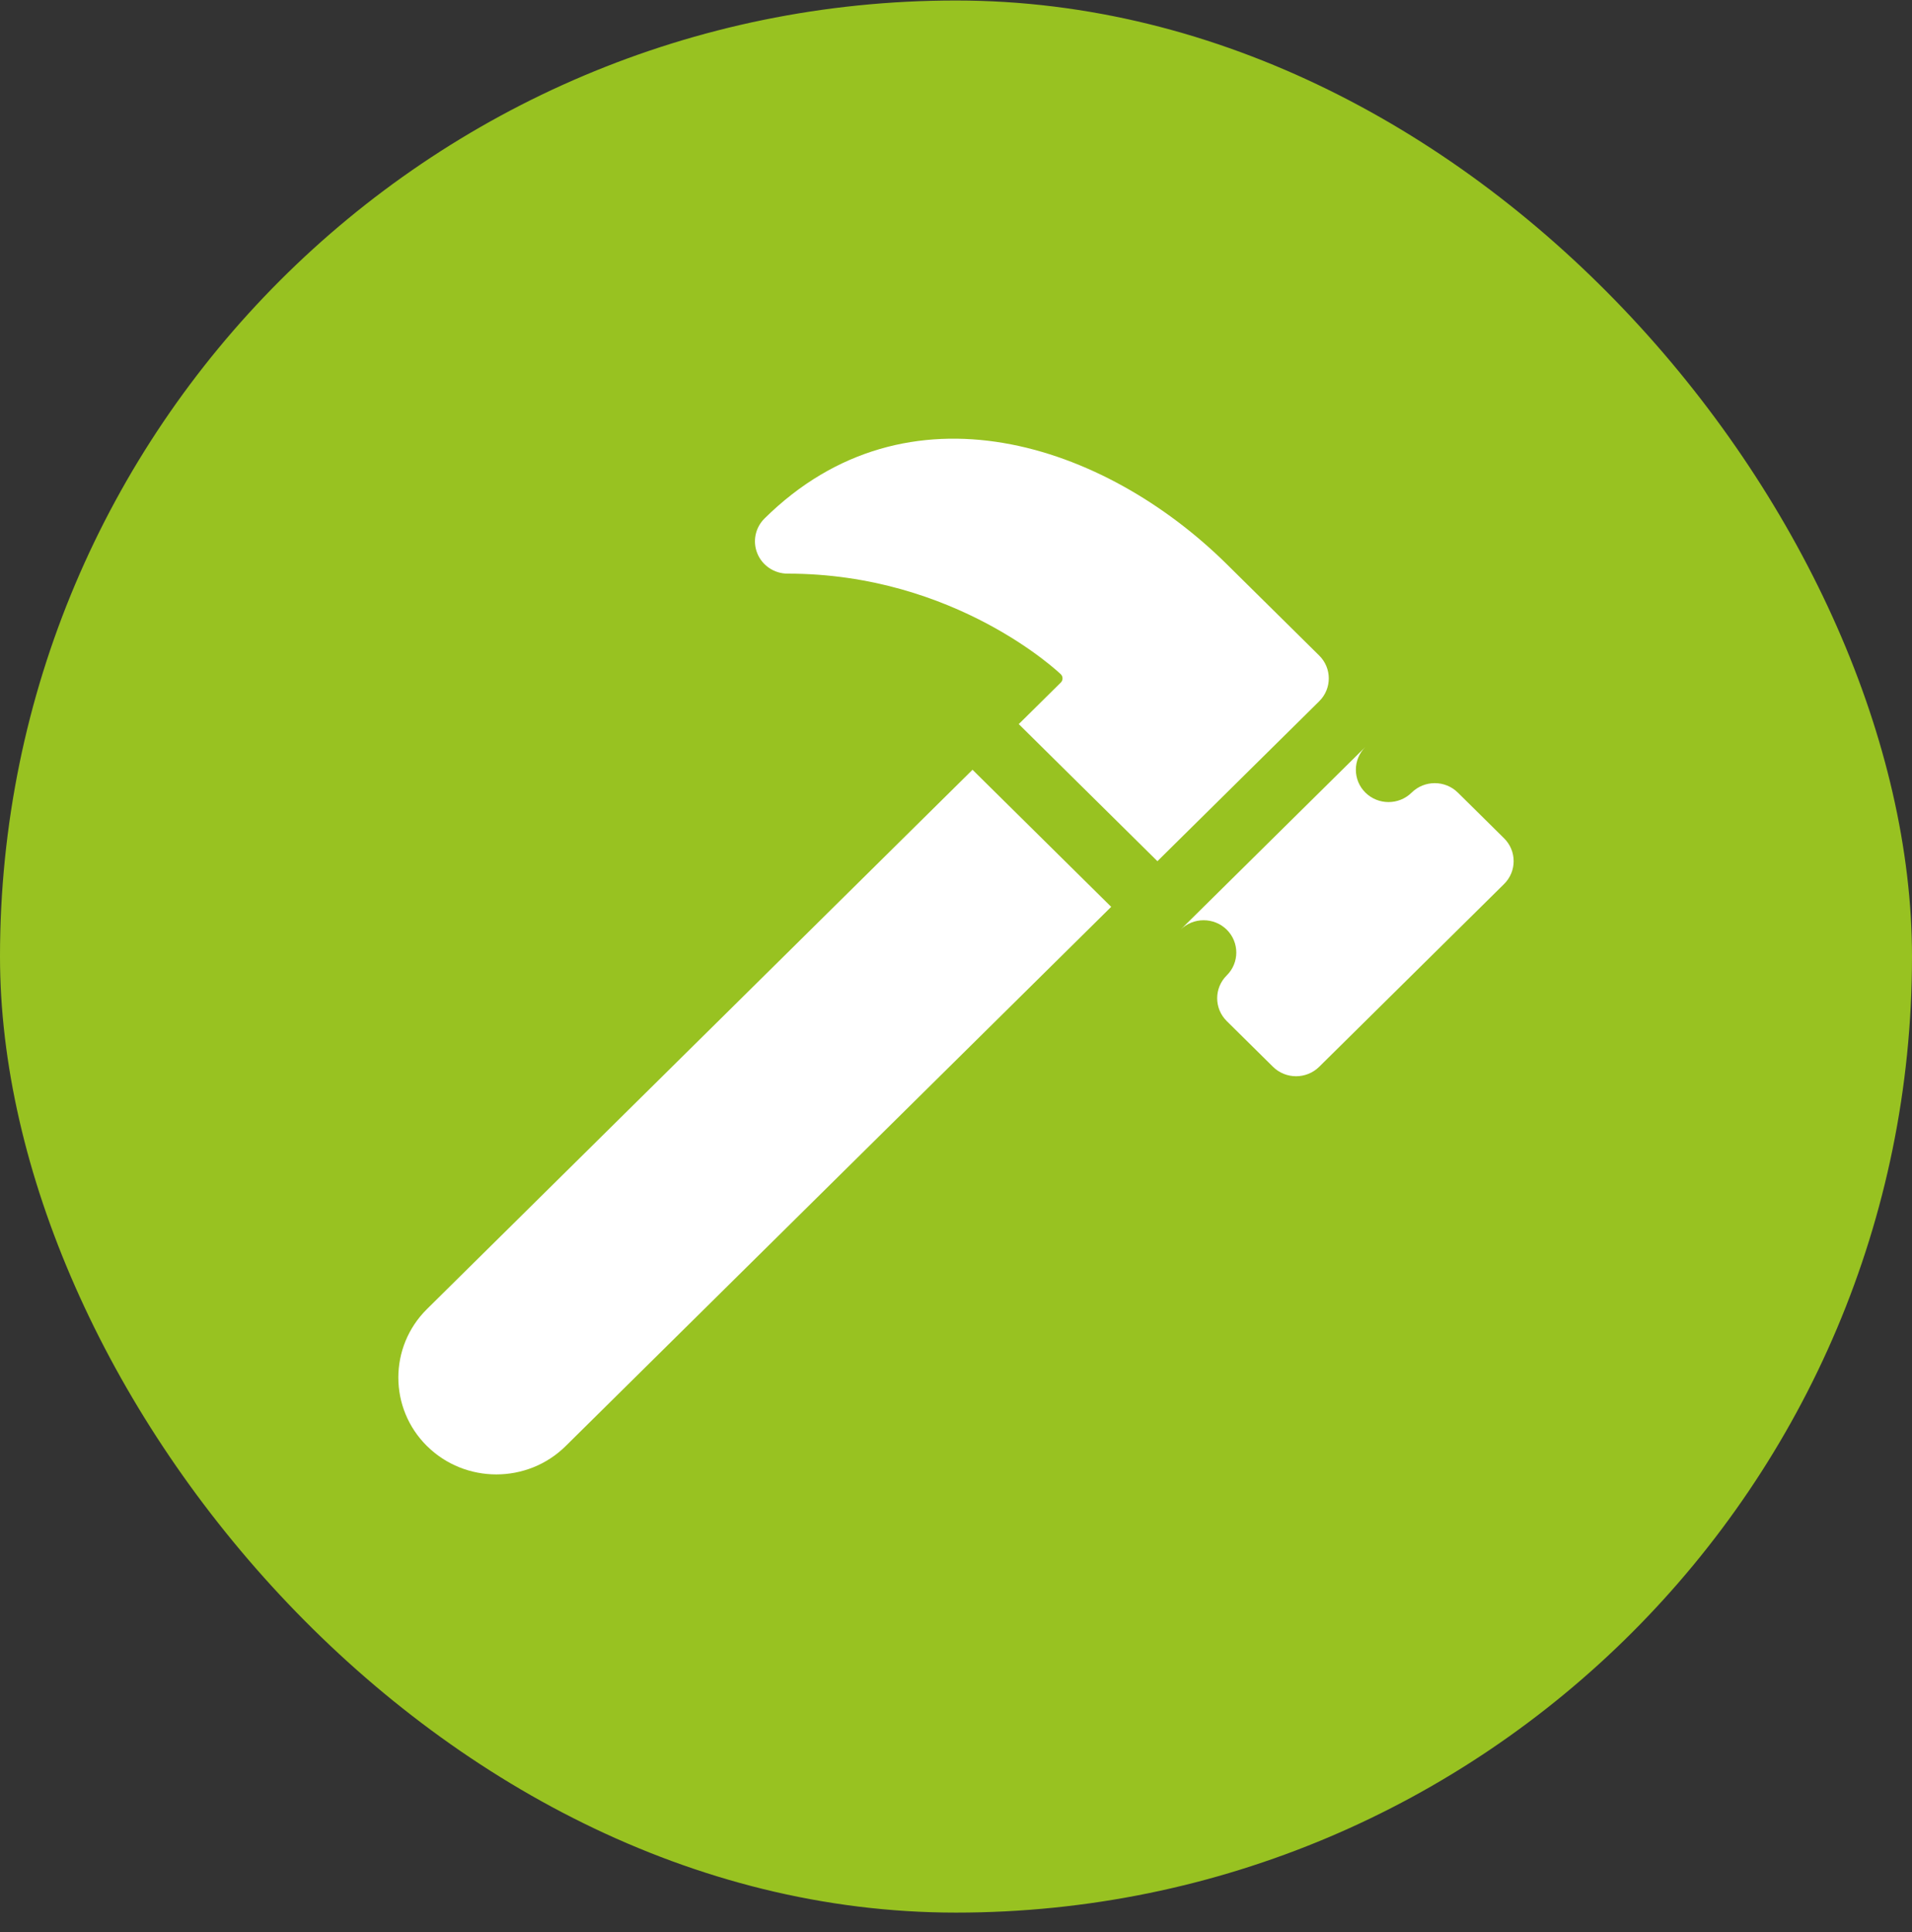 <svg width="96" height="97" viewBox="0 0 96 97" fill="none" xmlns="http://www.w3.org/2000/svg">
<rect x="0" y="0" width="96" height="97" fill="#333333" stroke="none"/>
<rect y="0.025" width="96" height="96" rx="48" fill="#98C221"/>
<path fill-rule="evenodd" clip-rule="evenodd" d="M51.15 36.354L58.113 43.237L66.237 35.207C66.877 34.574 66.877 33.547 66.237 32.913L61.595 28.325C55.447 22.248 45.561 18.939 38.386 26.031C37.917 26.495 37.776 27.192 38.031 27.799C38.28 28.398 38.877 28.8 39.547 28.8C47.989 28.8 53.215 33.806 53.264 33.854C53.378 33.967 53.378 34.153 53.264 34.266L51.151 36.354H51.15ZM73.198 39.794C72.558 39.161 71.519 39.161 70.877 39.794C70.238 40.427 69.196 40.427 68.556 39.794C67.917 39.162 67.917 38.133 68.556 37.5L59.273 46.676C59.913 46.044 60.954 46.044 61.594 46.676C62.233 47.309 62.233 48.338 61.594 48.971C60.953 49.604 60.953 50.631 61.594 51.265L63.915 53.559C64.555 54.192 65.595 54.192 66.236 53.559L75.519 44.383C76.16 43.749 76.16 42.722 75.519 42.088L73.198 39.794ZM28.402 72.602C26.483 74.499 23.359 74.499 21.44 72.602V72.603C19.52 70.706 19.52 67.618 21.44 65.721L48.83 38.647L55.792 45.529L28.402 72.602Z" fill="white"/>
</svg>

